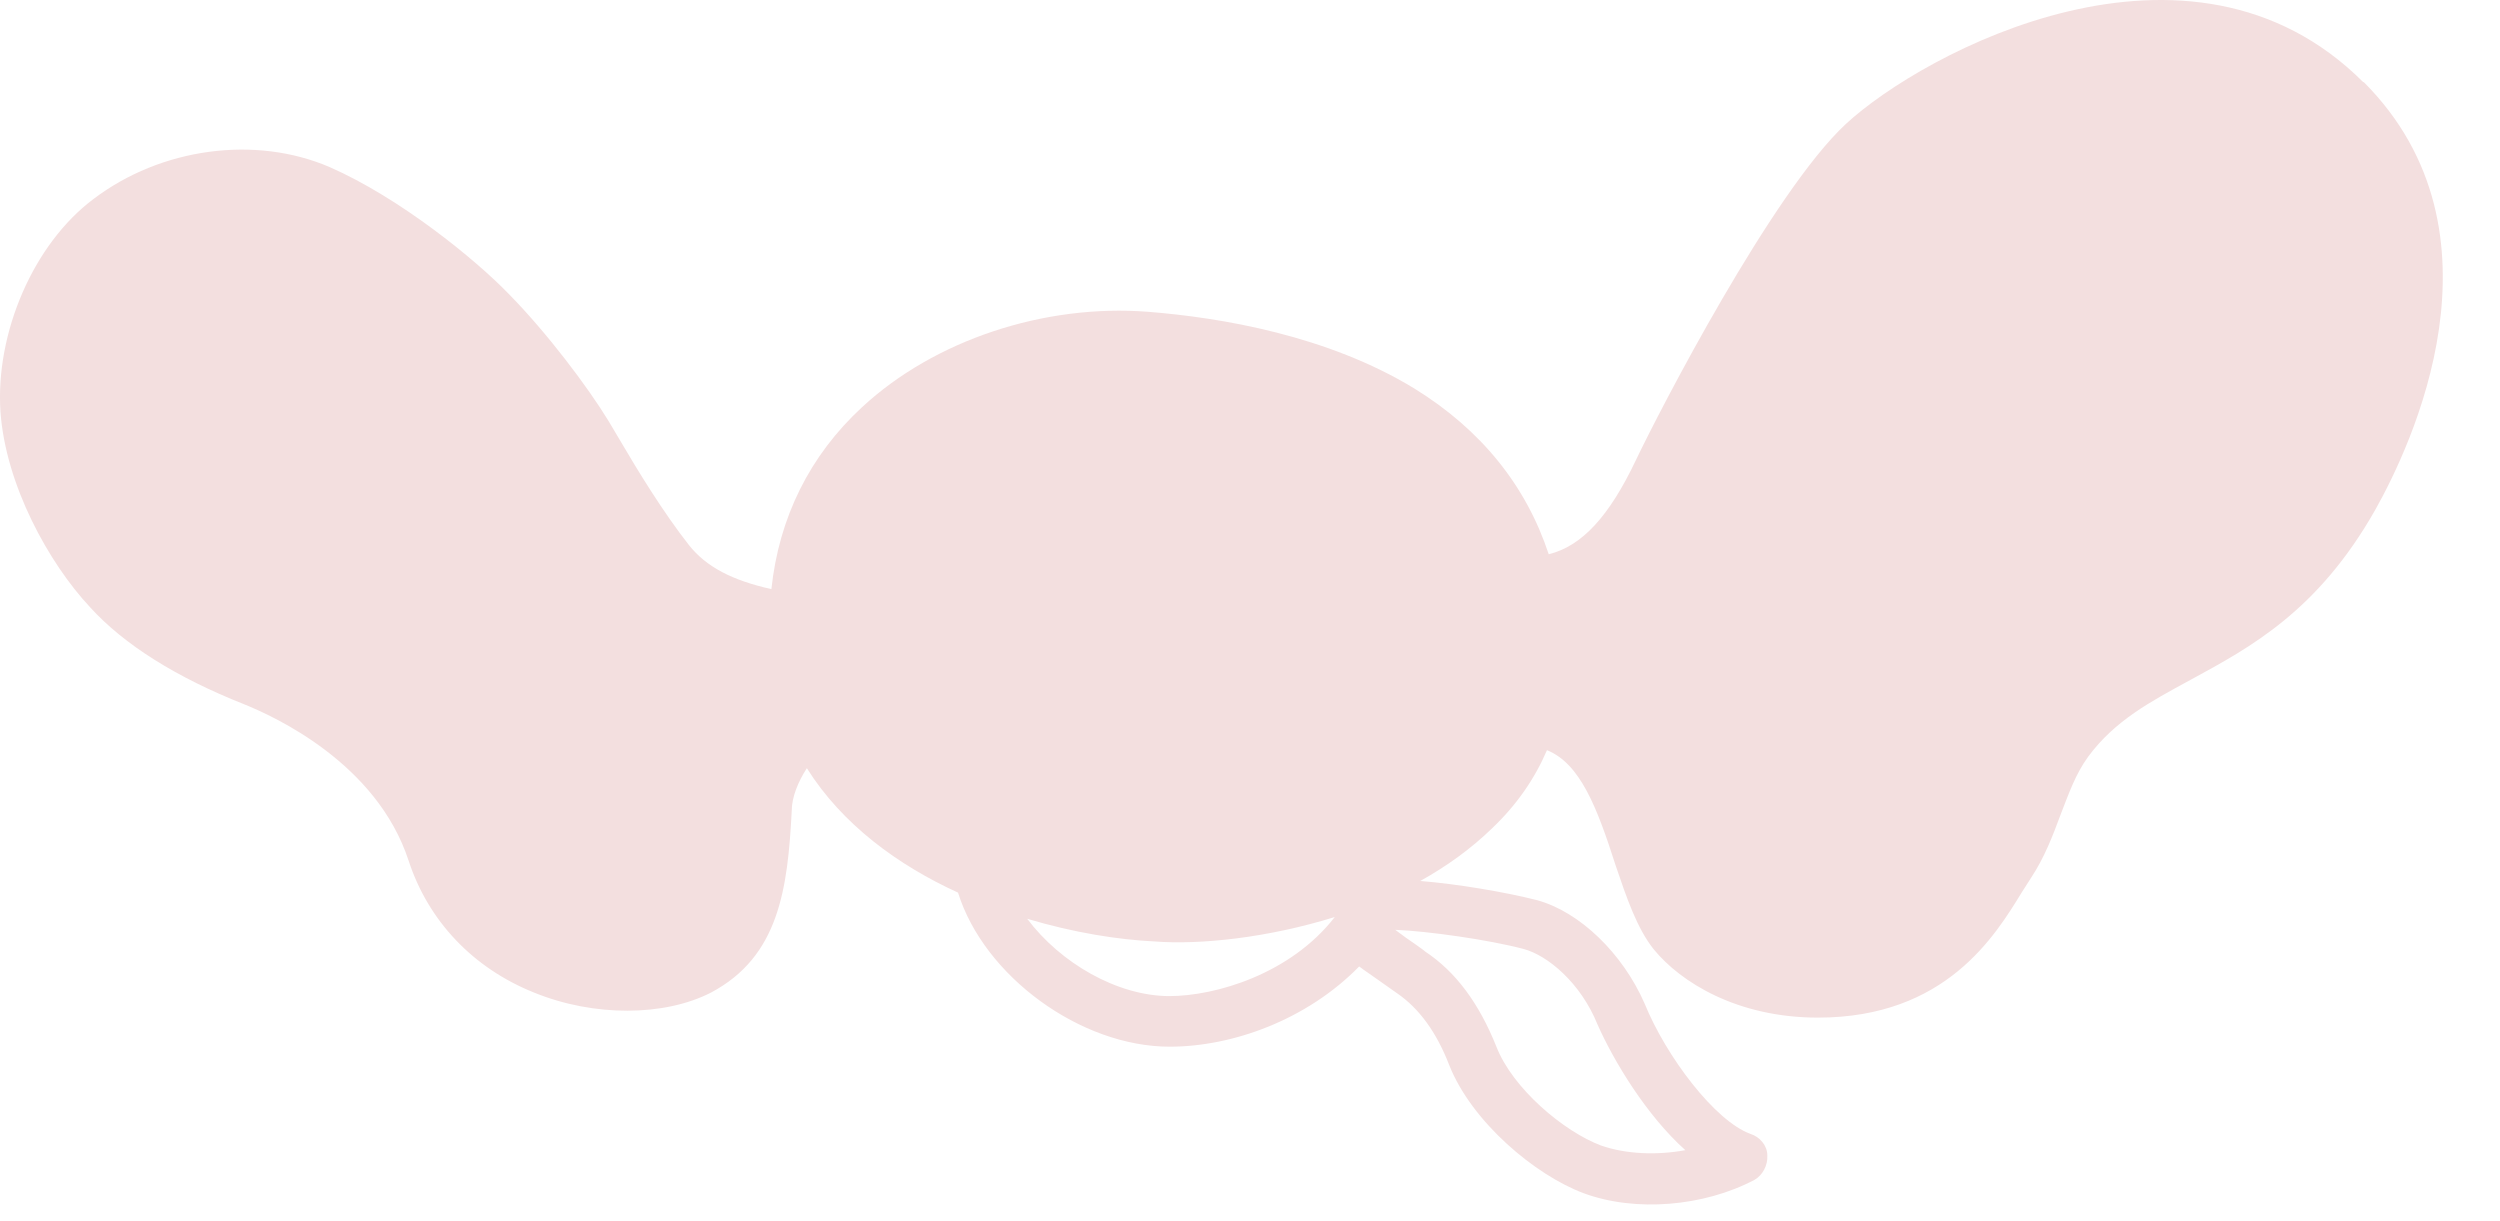 <svg width="43" height="21" viewBox="0 0 43 21" fill="none" xmlns="http://www.w3.org/2000/svg">
<path d="M40.648 1.413C37.668 -1.567 33.078 0.903 31.748 2.133C30.488 3.303 28.548 7.053 28.138 7.913C27.678 8.883 27.208 9.393 26.638 9.533C26.248 8.353 25.478 7.393 24.328 6.683C22.838 5.773 21.008 5.463 19.748 5.363C17.958 5.223 16.068 5.853 14.828 7.003C13.928 7.833 13.398 8.903 13.268 10.133C12.598 9.983 12.148 9.753 11.848 9.373C11.408 8.813 10.968 8.093 10.658 7.563L10.468 7.243C10.108 6.653 9.408 5.723 8.748 5.053C8.178 4.463 6.878 3.403 5.668 2.873C4.388 2.323 2.768 2.543 1.608 3.423C0.578 4.193 -0.082 5.723 0.008 7.083C0.098 8.343 0.838 9.683 1.548 10.443C2.138 11.093 3.038 11.653 4.198 12.113C4.718 12.323 6.478 13.123 7.028 14.803C7.368 15.843 8.138 16.653 9.188 17.073C10.218 17.493 11.428 17.483 12.228 17.073C13.398 16.453 13.548 15.293 13.618 13.943C13.618 13.713 13.728 13.443 13.878 13.213C14.488 14.183 15.448 14.883 16.478 15.353C16.928 16.793 18.588 18.003 20.118 18.003C21.198 18.003 22.478 17.543 23.378 16.623C23.468 16.693 23.578 16.763 23.688 16.843L24.028 17.083C24.408 17.343 24.708 17.753 24.928 18.323C25.318 19.303 26.408 20.213 27.238 20.523C28.128 20.853 29.308 20.753 30.178 20.293C30.318 20.213 30.408 20.043 30.398 19.873C30.398 19.703 30.268 19.553 30.108 19.503C29.498 19.283 28.658 18.173 28.288 17.263C27.908 16.393 27.168 15.683 26.438 15.483C25.888 15.343 25.058 15.203 24.428 15.153C24.878 14.903 25.298 14.603 25.668 14.243C26.088 13.843 26.398 13.393 26.608 12.903C27.178 13.133 27.468 13.883 27.788 14.883C27.978 15.443 28.158 15.973 28.448 16.333C28.908 16.893 29.878 17.503 31.268 17.503C33.468 17.503 34.318 16.093 34.778 15.343L34.938 15.093C35.168 14.743 35.308 14.373 35.438 14.023C35.578 13.663 35.698 13.313 35.918 13.013C36.378 12.393 36.978 12.073 37.678 11.693C38.708 11.133 39.868 10.513 40.858 8.763C41.458 7.693 43.238 4.003 40.658 1.413H40.648ZM20.118 17.133C19.218 17.133 18.238 16.563 17.668 15.803C18.468 16.043 19.238 16.163 19.858 16.193C20.638 16.253 21.798 16.133 22.958 15.773C22.198 16.753 20.908 17.133 20.108 17.133H20.118ZM27.478 17.623C27.758 18.253 28.318 19.183 28.988 19.783C28.498 19.873 27.968 19.853 27.538 19.703C26.898 19.463 26.018 18.723 25.738 18.003C25.438 17.253 25.038 16.713 24.508 16.363C24.508 16.353 24.188 16.133 24.188 16.133C24.128 16.093 24.058 16.033 23.998 15.993C24.538 16.013 25.608 16.163 26.208 16.323C26.618 16.433 27.188 16.903 27.478 17.623Z" fill="#F3DFDF"/>
</svg>
